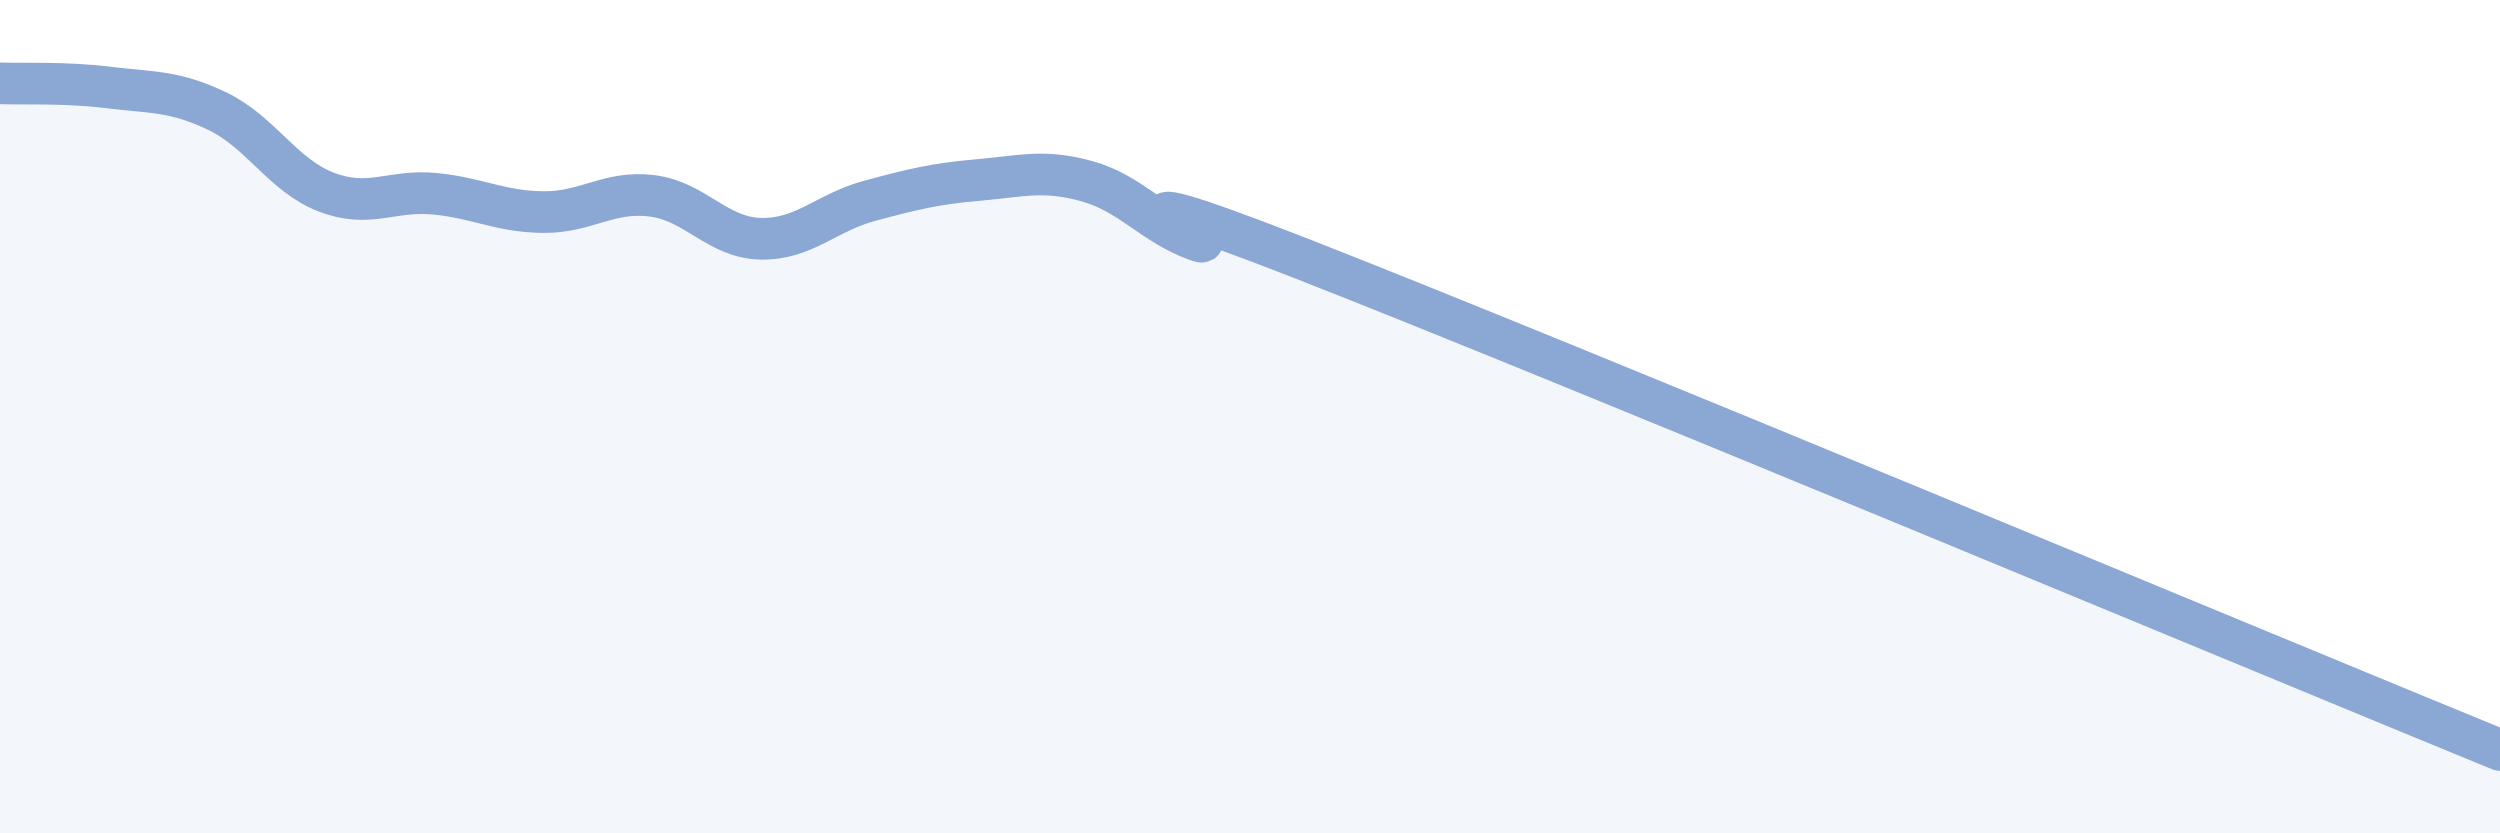 
    <svg width="60" height="20" viewBox="0 0 60 20" xmlns="http://www.w3.org/2000/svg">
      <path
        d="M 0,2 C 0.52,2.02 1.57,1.97 2.61,2.1 C 3.65,2.23 4.18,2.17 5.22,2.67 C 6.26,3.17 6.79,4.21 7.83,4.61 C 8.87,5.01 9.39,4.55 10.43,4.65 C 11.47,4.75 12,5.08 13.04,5.09 C 14.08,5.1 14.61,4.57 15.65,4.7 C 16.69,4.83 17.22,5.71 18.26,5.73 C 19.3,5.75 19.83,5.1 20.87,4.82 C 21.91,4.54 22.44,4.41 23.48,4.32 C 24.52,4.23 25.05,4.06 26.09,4.35 C 27.13,4.64 27.66,5.38 28.7,5.76 C 29.74,6.14 25.04,3.78 31.3,6.23 C 37.56,8.68 54.26,15.65 60,18L60 20L0 20Z"
        fill="#8ba7d3"
        opacity="0.1"
        stroke-linecap="round"
        stroke-linejoin="round"
      />
      <path
        d="M 0,2 C 0.52,2.02 1.57,1.97 2.61,2.1 C 3.65,2.23 4.18,2.17 5.22,2.67 C 6.26,3.17 6.79,4.21 7.83,4.61 C 8.87,5.01 9.39,4.55 10.43,4.65 C 11.47,4.75 12,5.08 13.04,5.09 C 14.08,5.1 14.61,4.57 15.65,4.7 C 16.69,4.83 17.22,5.71 18.26,5.73 C 19.3,5.75 19.83,5.1 20.87,4.82 C 21.91,4.54 22.44,4.41 23.48,4.32 C 24.52,4.23 25.05,4.06 26.09,4.35 C 27.13,4.64 27.66,5.38 28.7,5.76 C 29.74,6.14 25.04,3.78 31.3,6.23 C 37.56,8.68 54.26,15.65 60,18"
        stroke="#8ba7d3"
        stroke-width="1"
        fill="none"
        stroke-linecap="round"
        stroke-linejoin="round"
      />
    </svg>
  